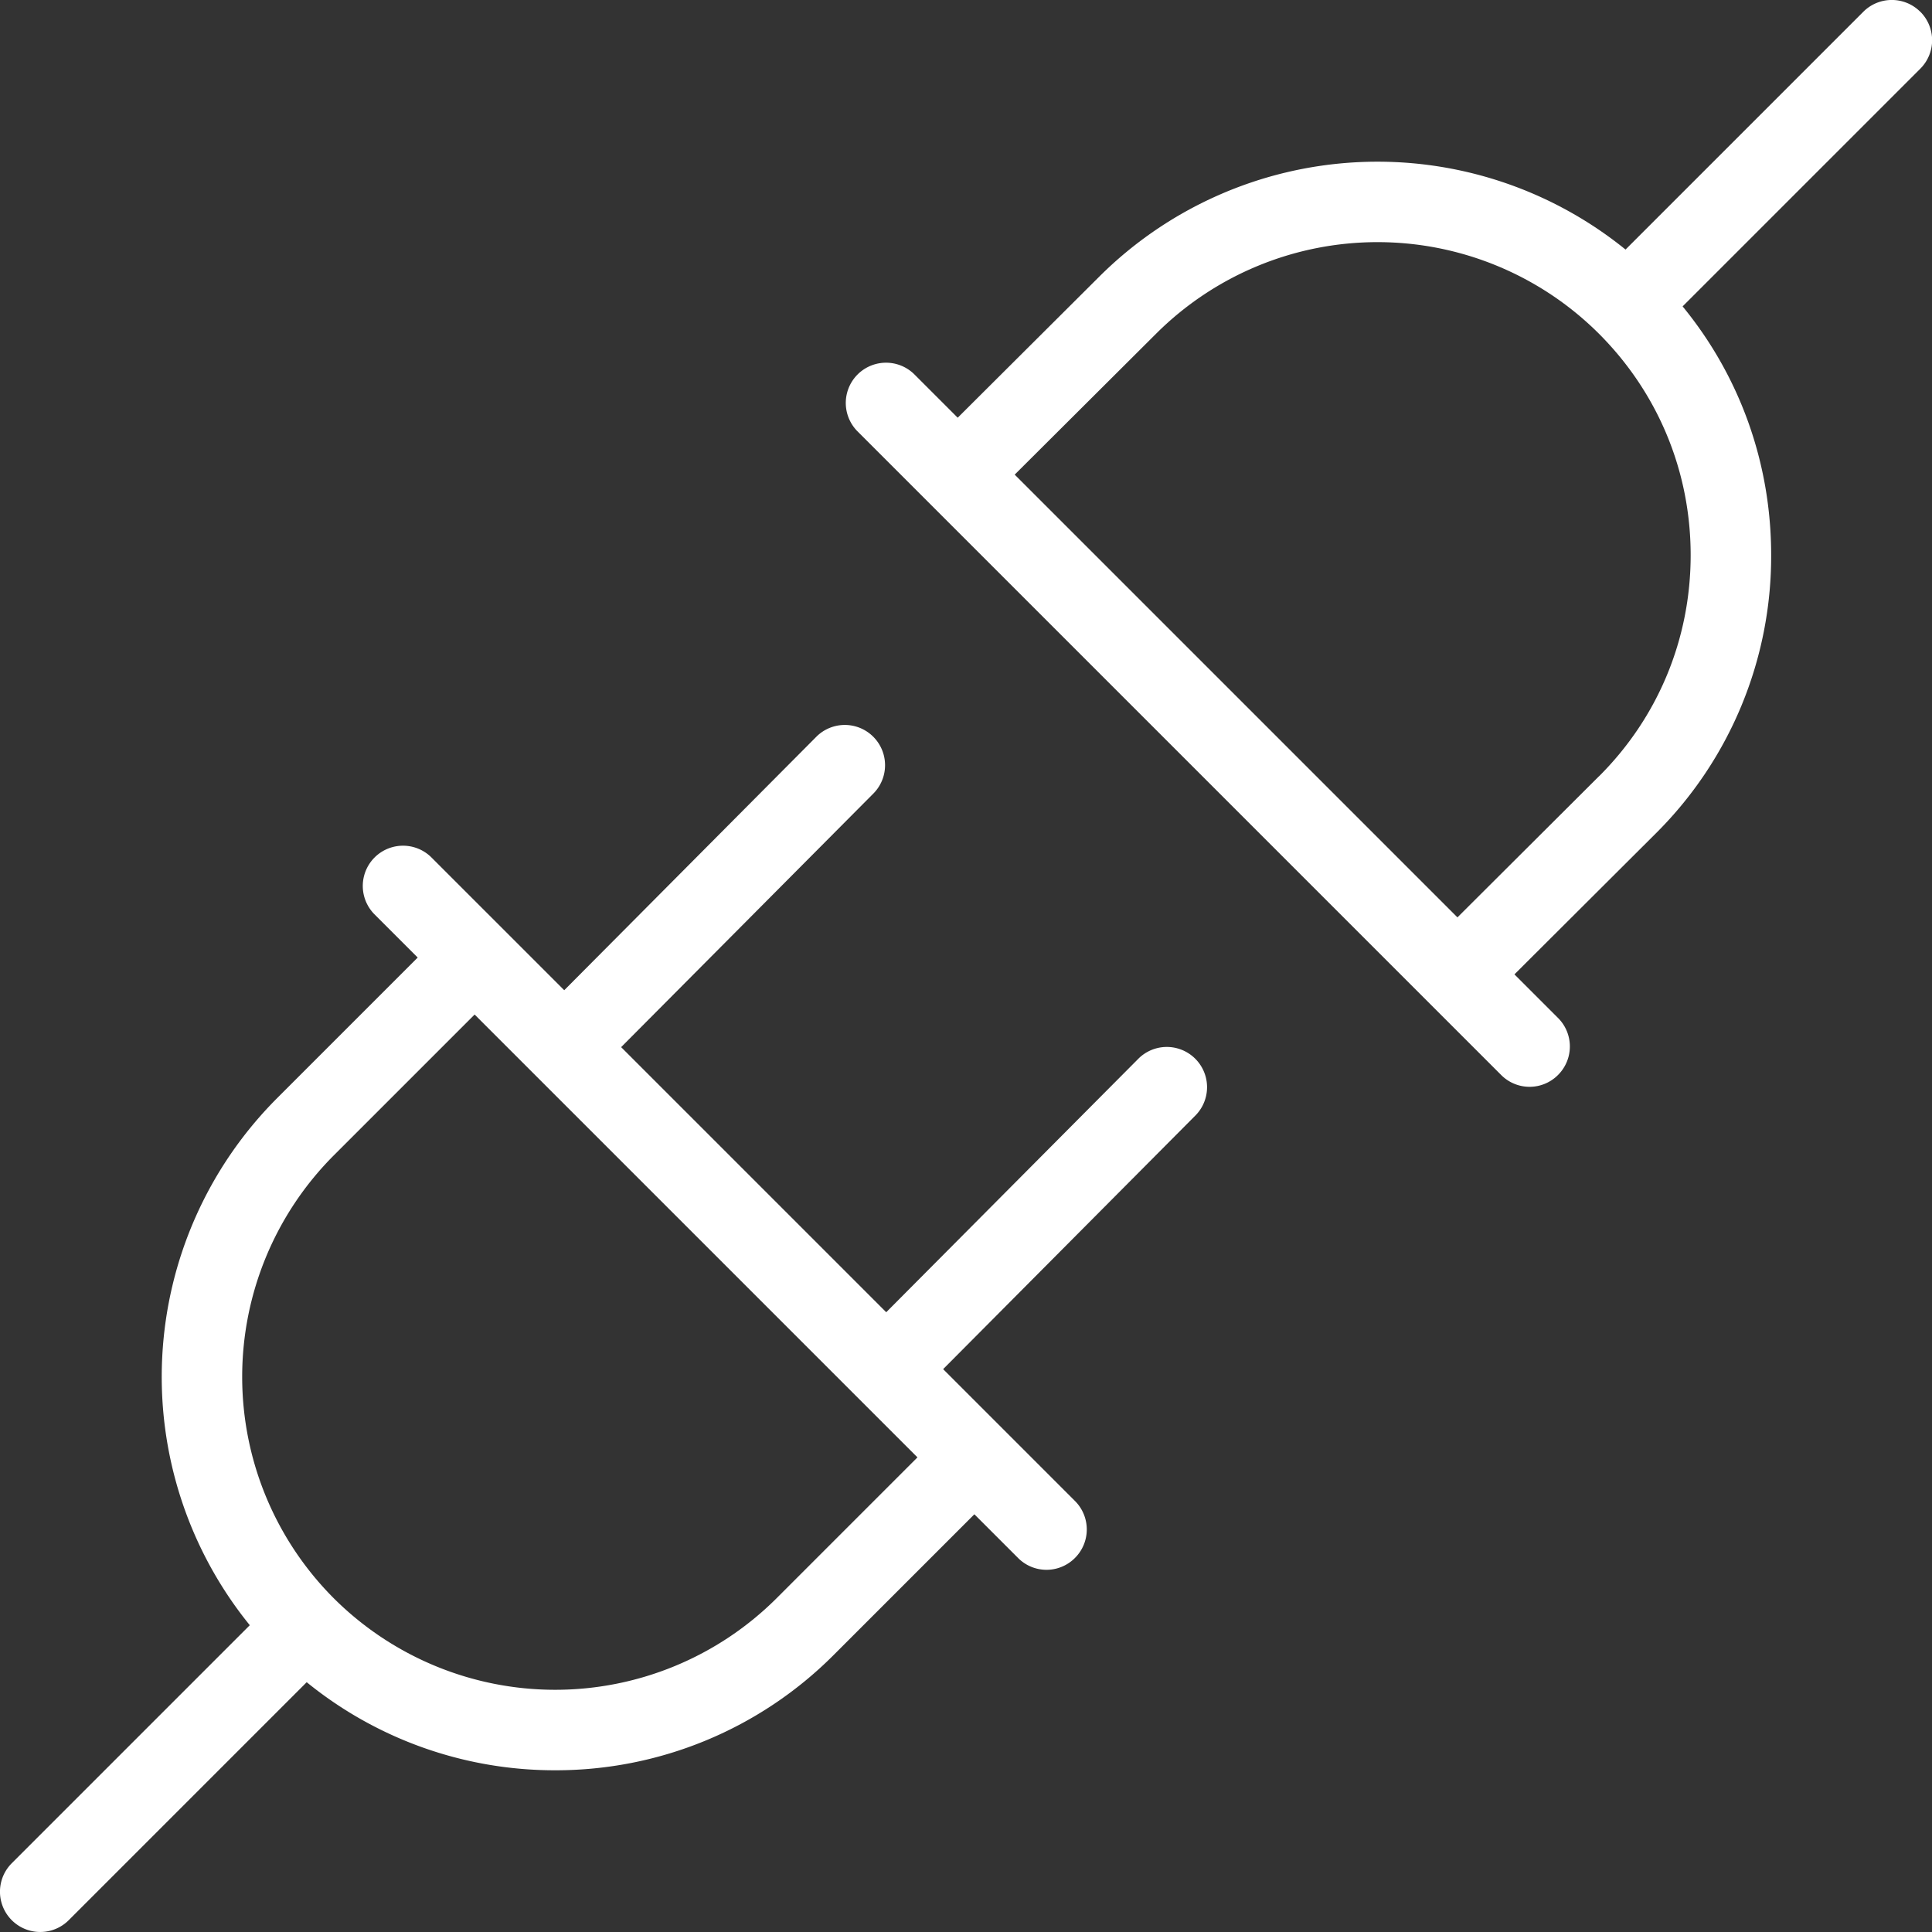 <?xml version="1.0" encoding="UTF-8"?> <svg xmlns="http://www.w3.org/2000/svg" xmlns:xlink="http://www.w3.org/1999/xlink" version="1.1" width="512" height="512" x="0" y="0" viewBox="0 0 24 24" style="enable-background:new 0 0 512 512" xml:space="preserve"><rect x="0" y="0" width="24" height="24" fill="#333333" stroke="none"/><g><path d="m14.146 13.147-3.137 3.154-3.293-3.293 3.139-3.156a.5.5 0 0 0-.709-.705l-3.137 3.154-1.655-1.655a.5.5 0 0 0-.707.707l.542.542-1.75 1.75a4.898 4.898 0 0 0-.336 6.544L.146 23.146a.5.5 0 0 0 .708.707l2.956-2.956a4.881 4.881 0 0 0 3.087 1.094 4.874 4.874 0 0 0 3.457-1.43l1.75-1.75.542.542a.498.498 0 0 0 .708 0 .5.5 0 0 0 0-.707l-1.638-1.638 3.139-3.156a.5.5 0 0 0-.709-.705Zm-4.499 6.707a3.895 3.895 0 0 1-5.501 0 3.894 3.894 0 0 1 0-5.501l1.75-1.75 5.501 5.501-1.75 1.75ZM23.854.146a.5.5 0 0 0-.707 0L20.193 3.1a4.896 4.896 0 0 0-6.538.337l-1.758 1.752-.543-.543a.5.5 0 0 0-.707.707l8 8a.498.498 0 0 0 .708 0 .5.5 0 0 0 0-.707l-.542-.542 1.756-1.751a4.855 4.855 0 0 0 1.433-3.457c0-1.14-.387-2.22-1.1-3.09L23.855.853a.5.5 0 0 0 0-.707Zm-3.993 9.499-1.756 1.751-5.5-5.5 1.757-1.751a3.894 3.894 0 0 1 5.5 0c.735.735 1.14 1.712 1.14 2.751s-.404 2.016-1.14 2.749Z" fill="#ffffff" opacity="1" data-original="#000000"></path></g></svg> 